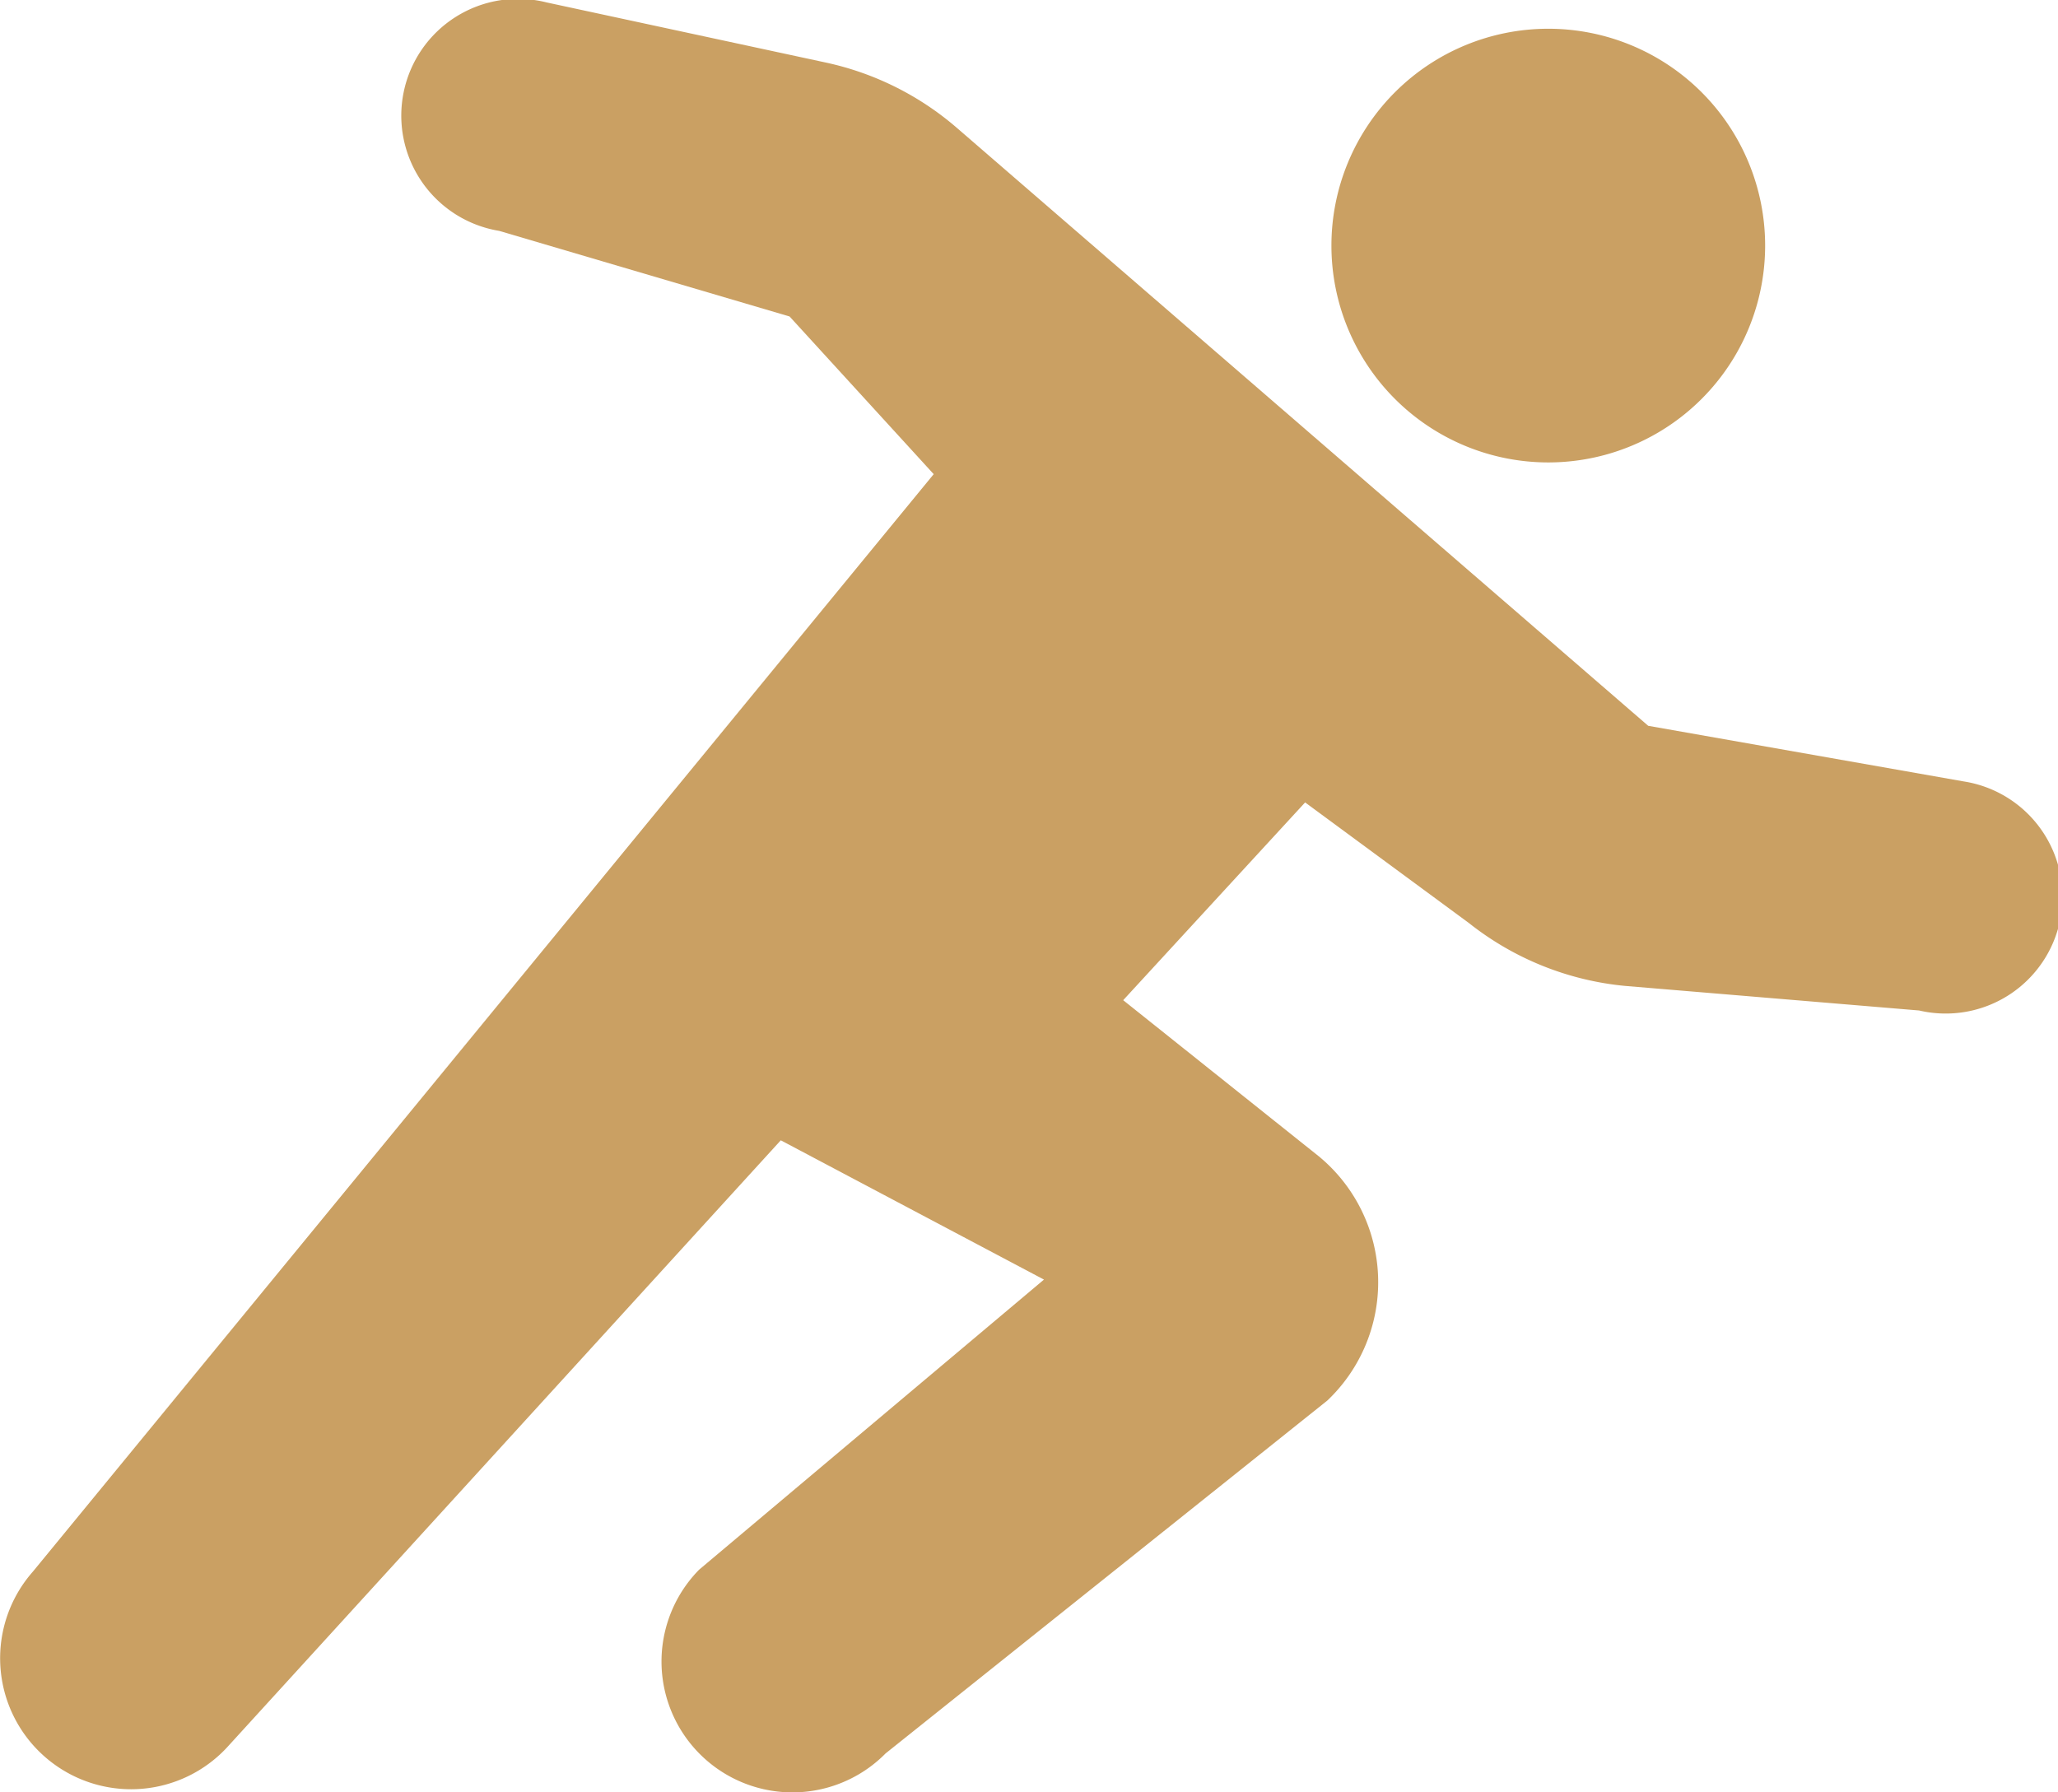 <svg id="Group_14468" data-name="Group 14468" xmlns="http://www.w3.org/2000/svg" xmlns:xlink="http://www.w3.org/1999/xlink" width="37.012" height="32.237" viewBox="0 0 37.012 32.237">
  <defs>
    <clipPath id="clip-path">
      <rect id="Rectangle_24678" data-name="Rectangle 24678" width="37.012" height="32.237" fill="none"/>
    </clipPath>
  </defs>
  <g id="Group_14467" data-name="Group 14467" transform="translate(0 0)" clip-path="url(#clip-path)">
    <path id="Path_48" data-name="Path 48" d="M29.517,4.369a3.9,3.9,0,1,0-3.9,3.9,3.9,3.9,0,0,0,3.9-3.9" transform="translate(2.228 0.048)" fill="#caa063"/>
    <path id="Path_49" data-name="Path 49" d="M.8,31.591a2.354,2.354,0,0,0,3.323-.207l9.919-10.875,4.733,2.505-6.2,5.216a2.354,2.354,0,0,0,3.352,3.306l7.946-6.348a2.934,2.934,0,0,0-.15-4.387L20.2,17.989l3.272-3.557L26.416,16.6a5.336,5.336,0,0,0,2.808,1.132l5.29.442a2.1,2.1,0,1,0,.8-4.12l-5.672-1L17.209,2.3a5.318,5.318,0,0,0-2.357-1.175L9.832.044a2.1,2.1,0,1,0-.856,4.108L14.2,5.692l2.592,2.836L.59,28.268A2.355,2.355,0,0,0,.8,31.591" transform="translate(0 0)" fill="#caa063"/>
  </g>
</svg>

